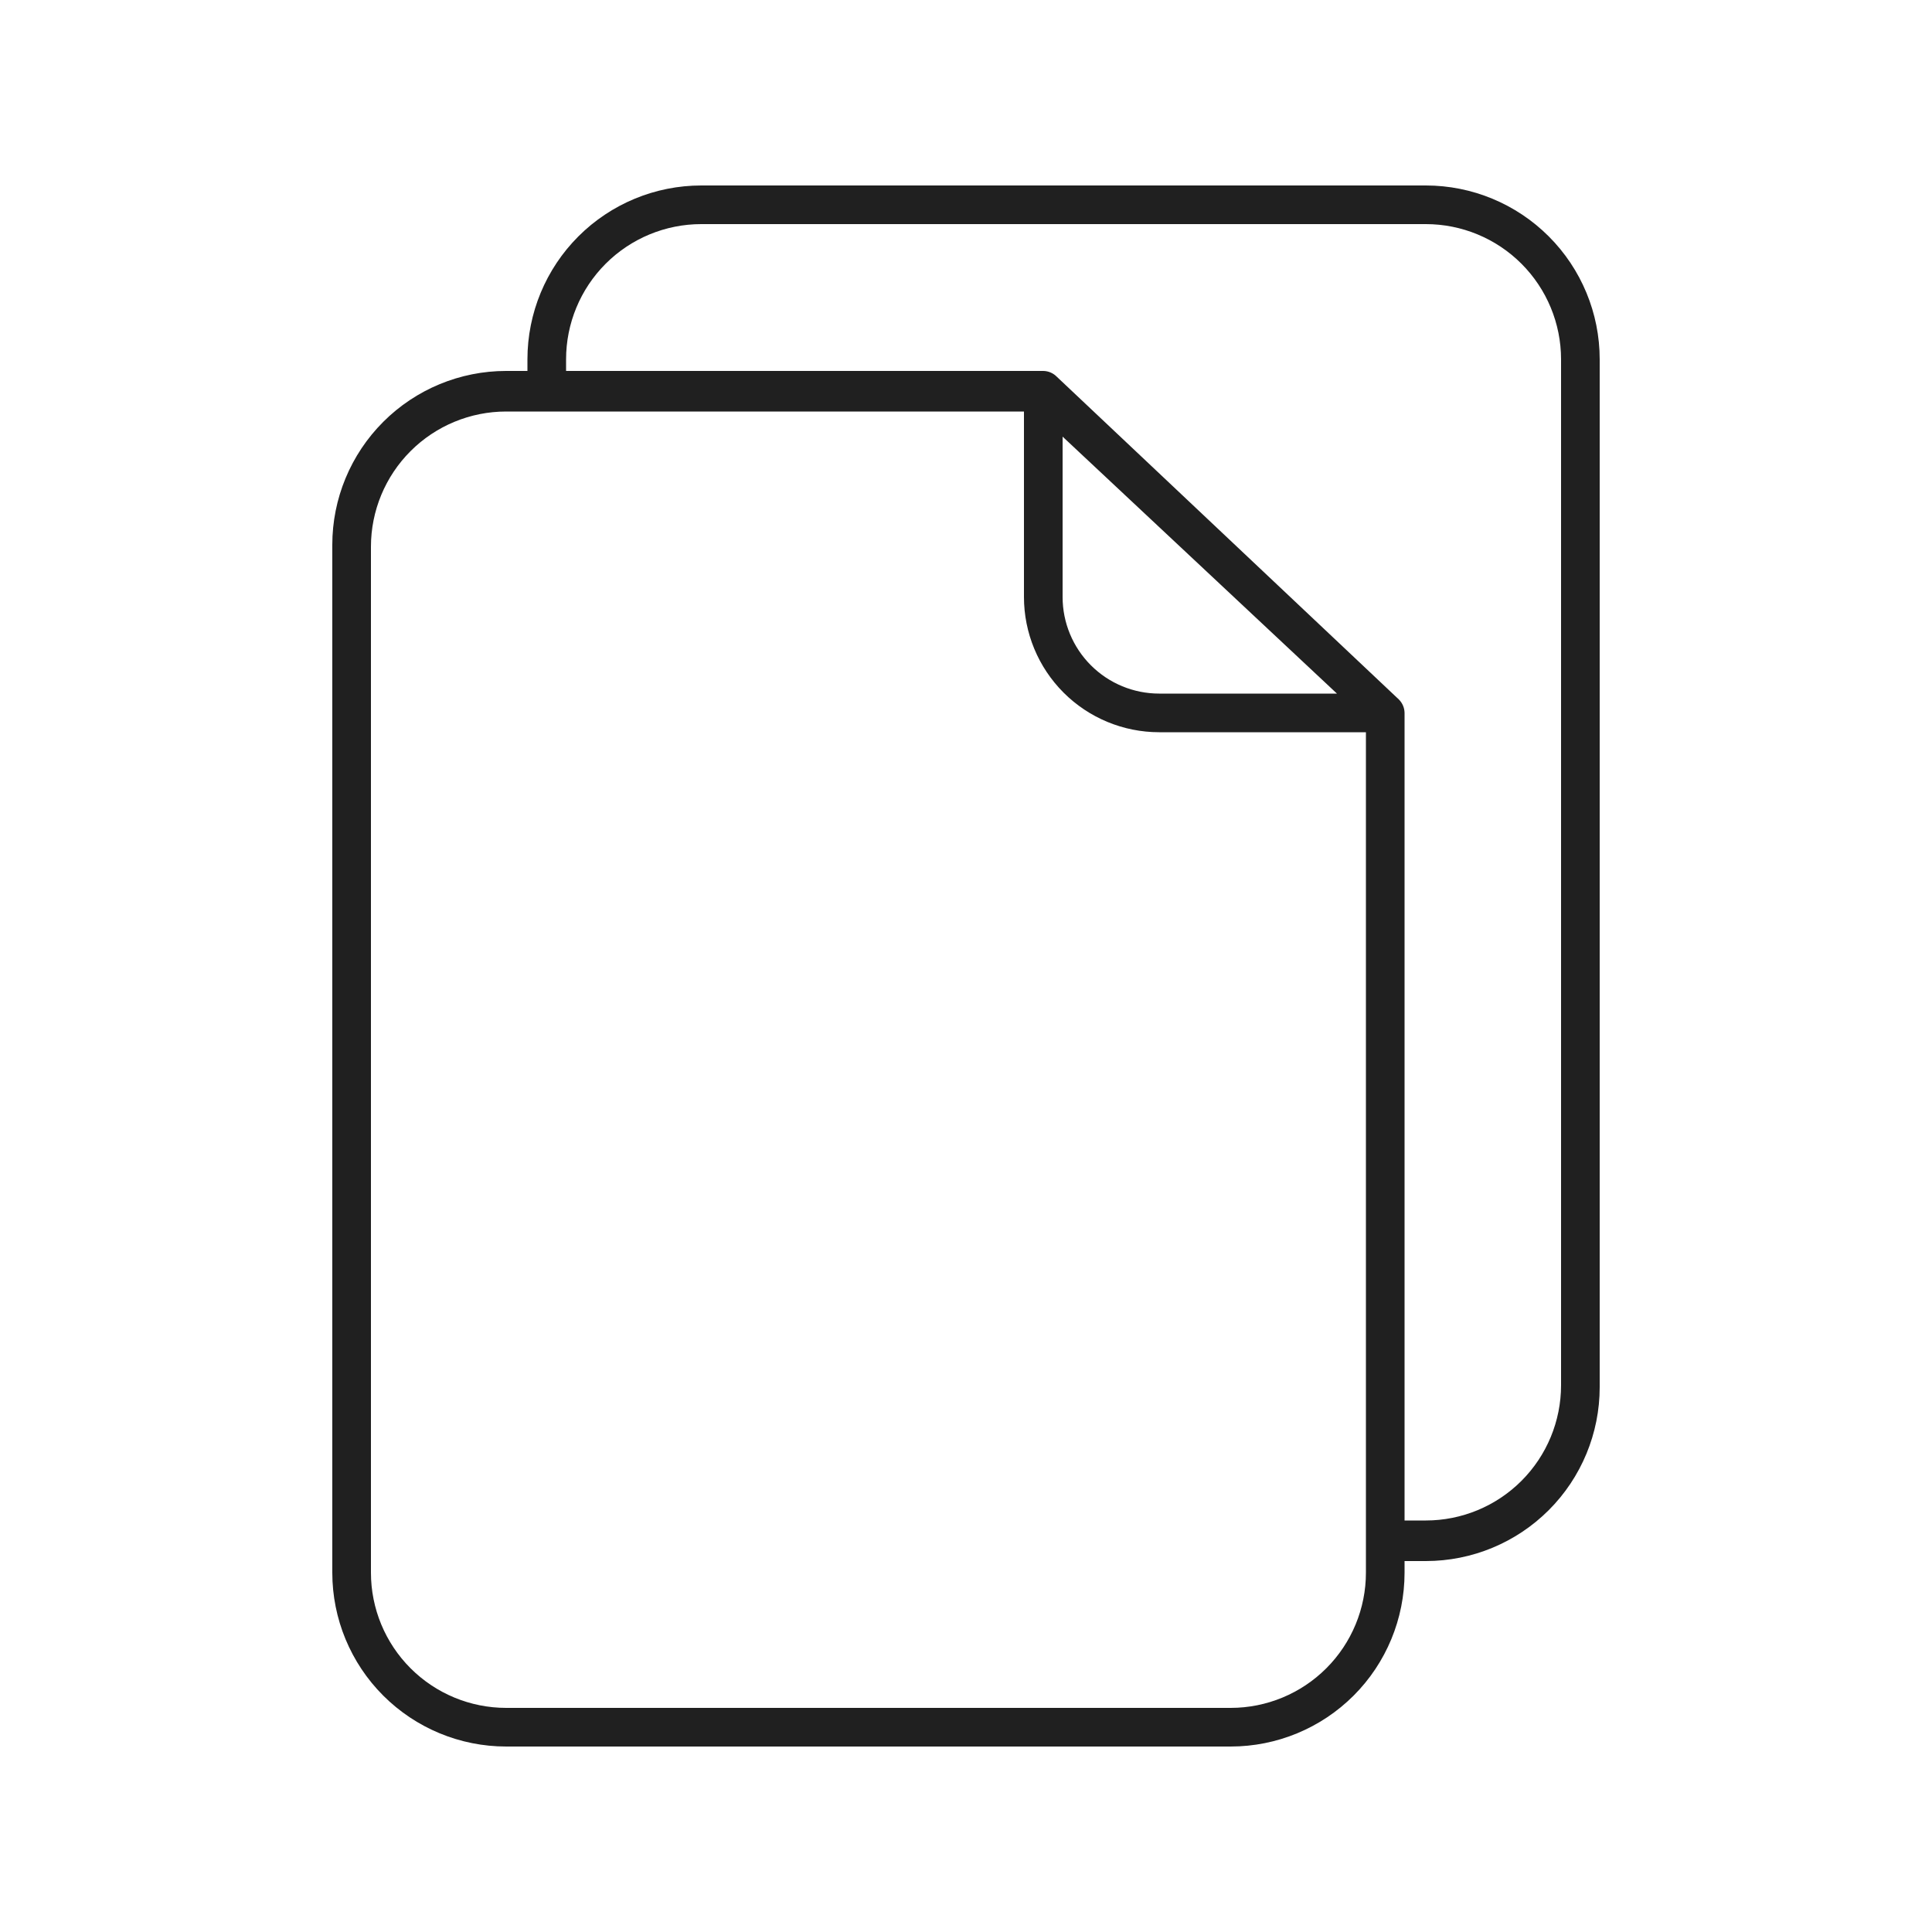<?xml version="1.0" encoding="UTF-8"?>
<svg width="1200pt" height="1200pt" version="1.1" viewBox="0 0 1200 1200" xmlns="http://www.w3.org/2000/svg">
 <path d="m885.6 115.2h-450c-28.645 0-56.113 11.379-76.367 31.633-20.254 20.254-31.633 47.723-31.633 76.367v7.199h-13.203c-28.641 0-56.113 11.379-76.367 31.633s-31.633 47.727-31.633 76.367v638.4c0 28.645 11.379 56.113 31.633 76.367 20.254 20.254 47.727 31.633 76.367 31.633h450c28.645 0 56.113-11.379 76.367-31.633 20.254-20.254 31.633-47.723 31.633-76.367v-7.199h13.203c28.641 0 56.113-11.379 76.367-31.633s31.633-47.727 31.633-76.367v-638.4c0-28.645-11.379-56.113-31.633-76.367-20.254-20.254-47.727-31.633-76.367-31.633zm-121.2 945.6h-450c-22.277 0-43.641-8.852-59.395-24.605-15.754-15.75-24.605-37.117-24.605-59.395v-637.2c0-22.281 8.852-43.645 24.605-59.398s37.117-24.602 59.395-24.602h321.6v115.2c0 22.277 8.852 43.645 24.602 59.395 15.754 15.754 37.121 24.605 59.398 24.605h128.4v522c0 22.277-8.848 43.645-24.602 59.395-15.754 15.754-37.117 24.605-59.398 24.605zm-104.4-789.6 170.4 159.6h-110.4c-15.914 0-31.176-6.32-42.426-17.574-11.254-11.254-17.574-26.512-17.574-42.426zm309.6 589.2c0 22.281-8.852 43.645-24.605 59.398s-37.117 24.602-59.395 24.602h-13.203v-501.6c-0.043-3.164-1.336-6.184-3.598-8.402l-212.4-200.4c-2.215-2.262-5.234-3.555-8.398-3.602h-296.4v-7.199c0-22.277 8.848-43.645 24.602-59.395 15.754-15.754 37.117-24.605 59.398-24.605h450c22.277 0 43.641 8.852 59.395 24.605 15.754 15.75 24.605 37.117 24.605 59.395z" fill="#202020"/>
</svg>
